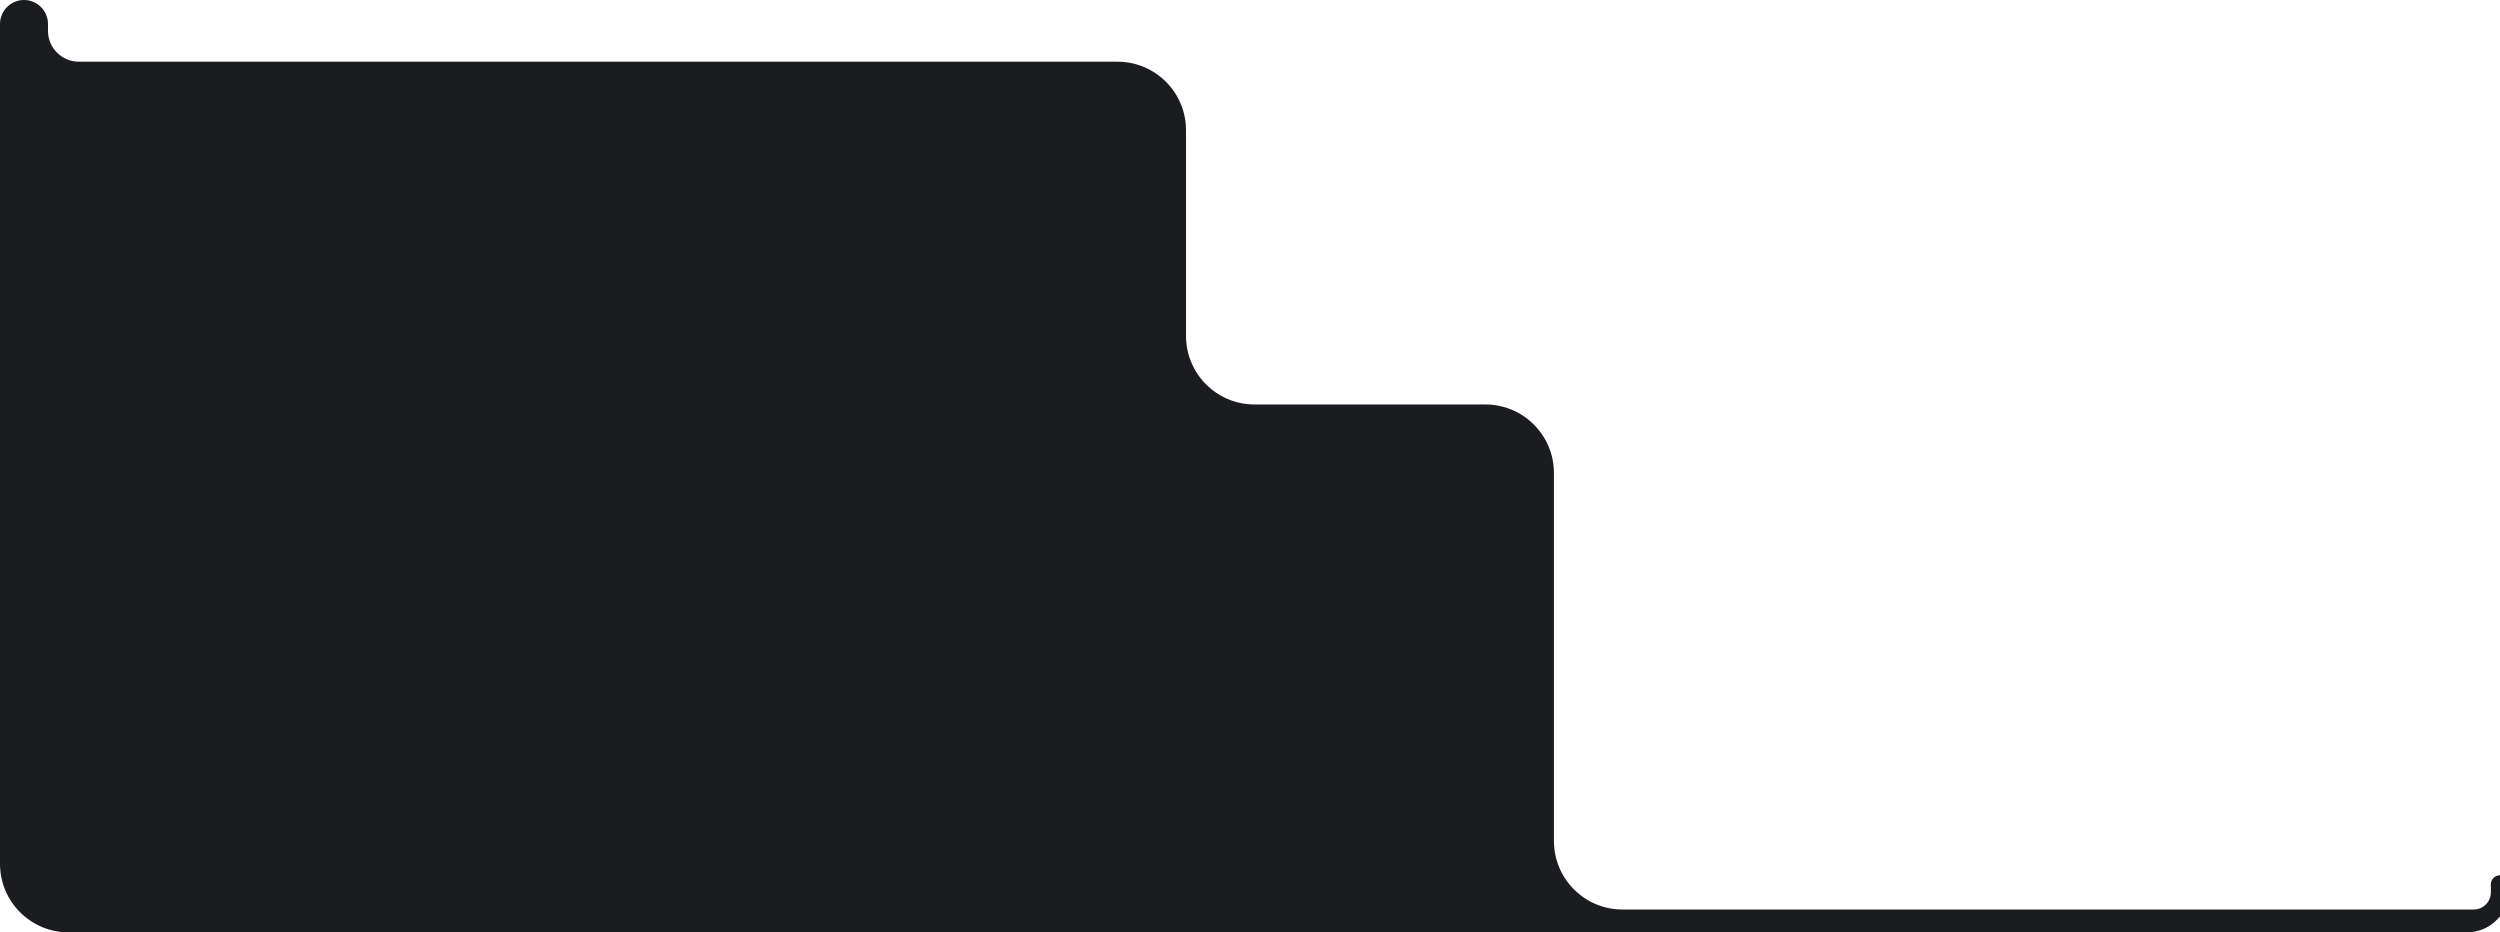 <svg width="547" height="204" viewBox="0 0 547 204" fill="none" xmlns="http://www.w3.org/2000/svg">
<path d="M10.5 6.75V5.25C10.5 2.351 8.149 0 5.25 0C2.351 0 0 2.351 0 5.25V189C0 197.284 6.716 204 15 204H539.75C544.859 204 549 199.859 549 194.75V186.25C549 185.836 548.664 185.5 548.25 185.5C547.836 185.5 547.5 185.836 547.5 186.25V191C547.5 191.276 547.276 191.5 547 191.5C545.895 191.5 545 192.395 545 193.5V195.25C545 197.321 543.321 199 541.25 199H498H355C346.716 199 340 192.284 340 184V103.5C340 95.216 333.284 88.5 325 88.5H274.5C266.216 88.5 259.5 81.784 259.5 73.5V28.5C259.5 20.216 252.784 13.5 244.5 13.5H17.25C13.522 13.5 10.5 10.478 10.5 6.75Z" fill="#1A1C1F"/>
</svg>
